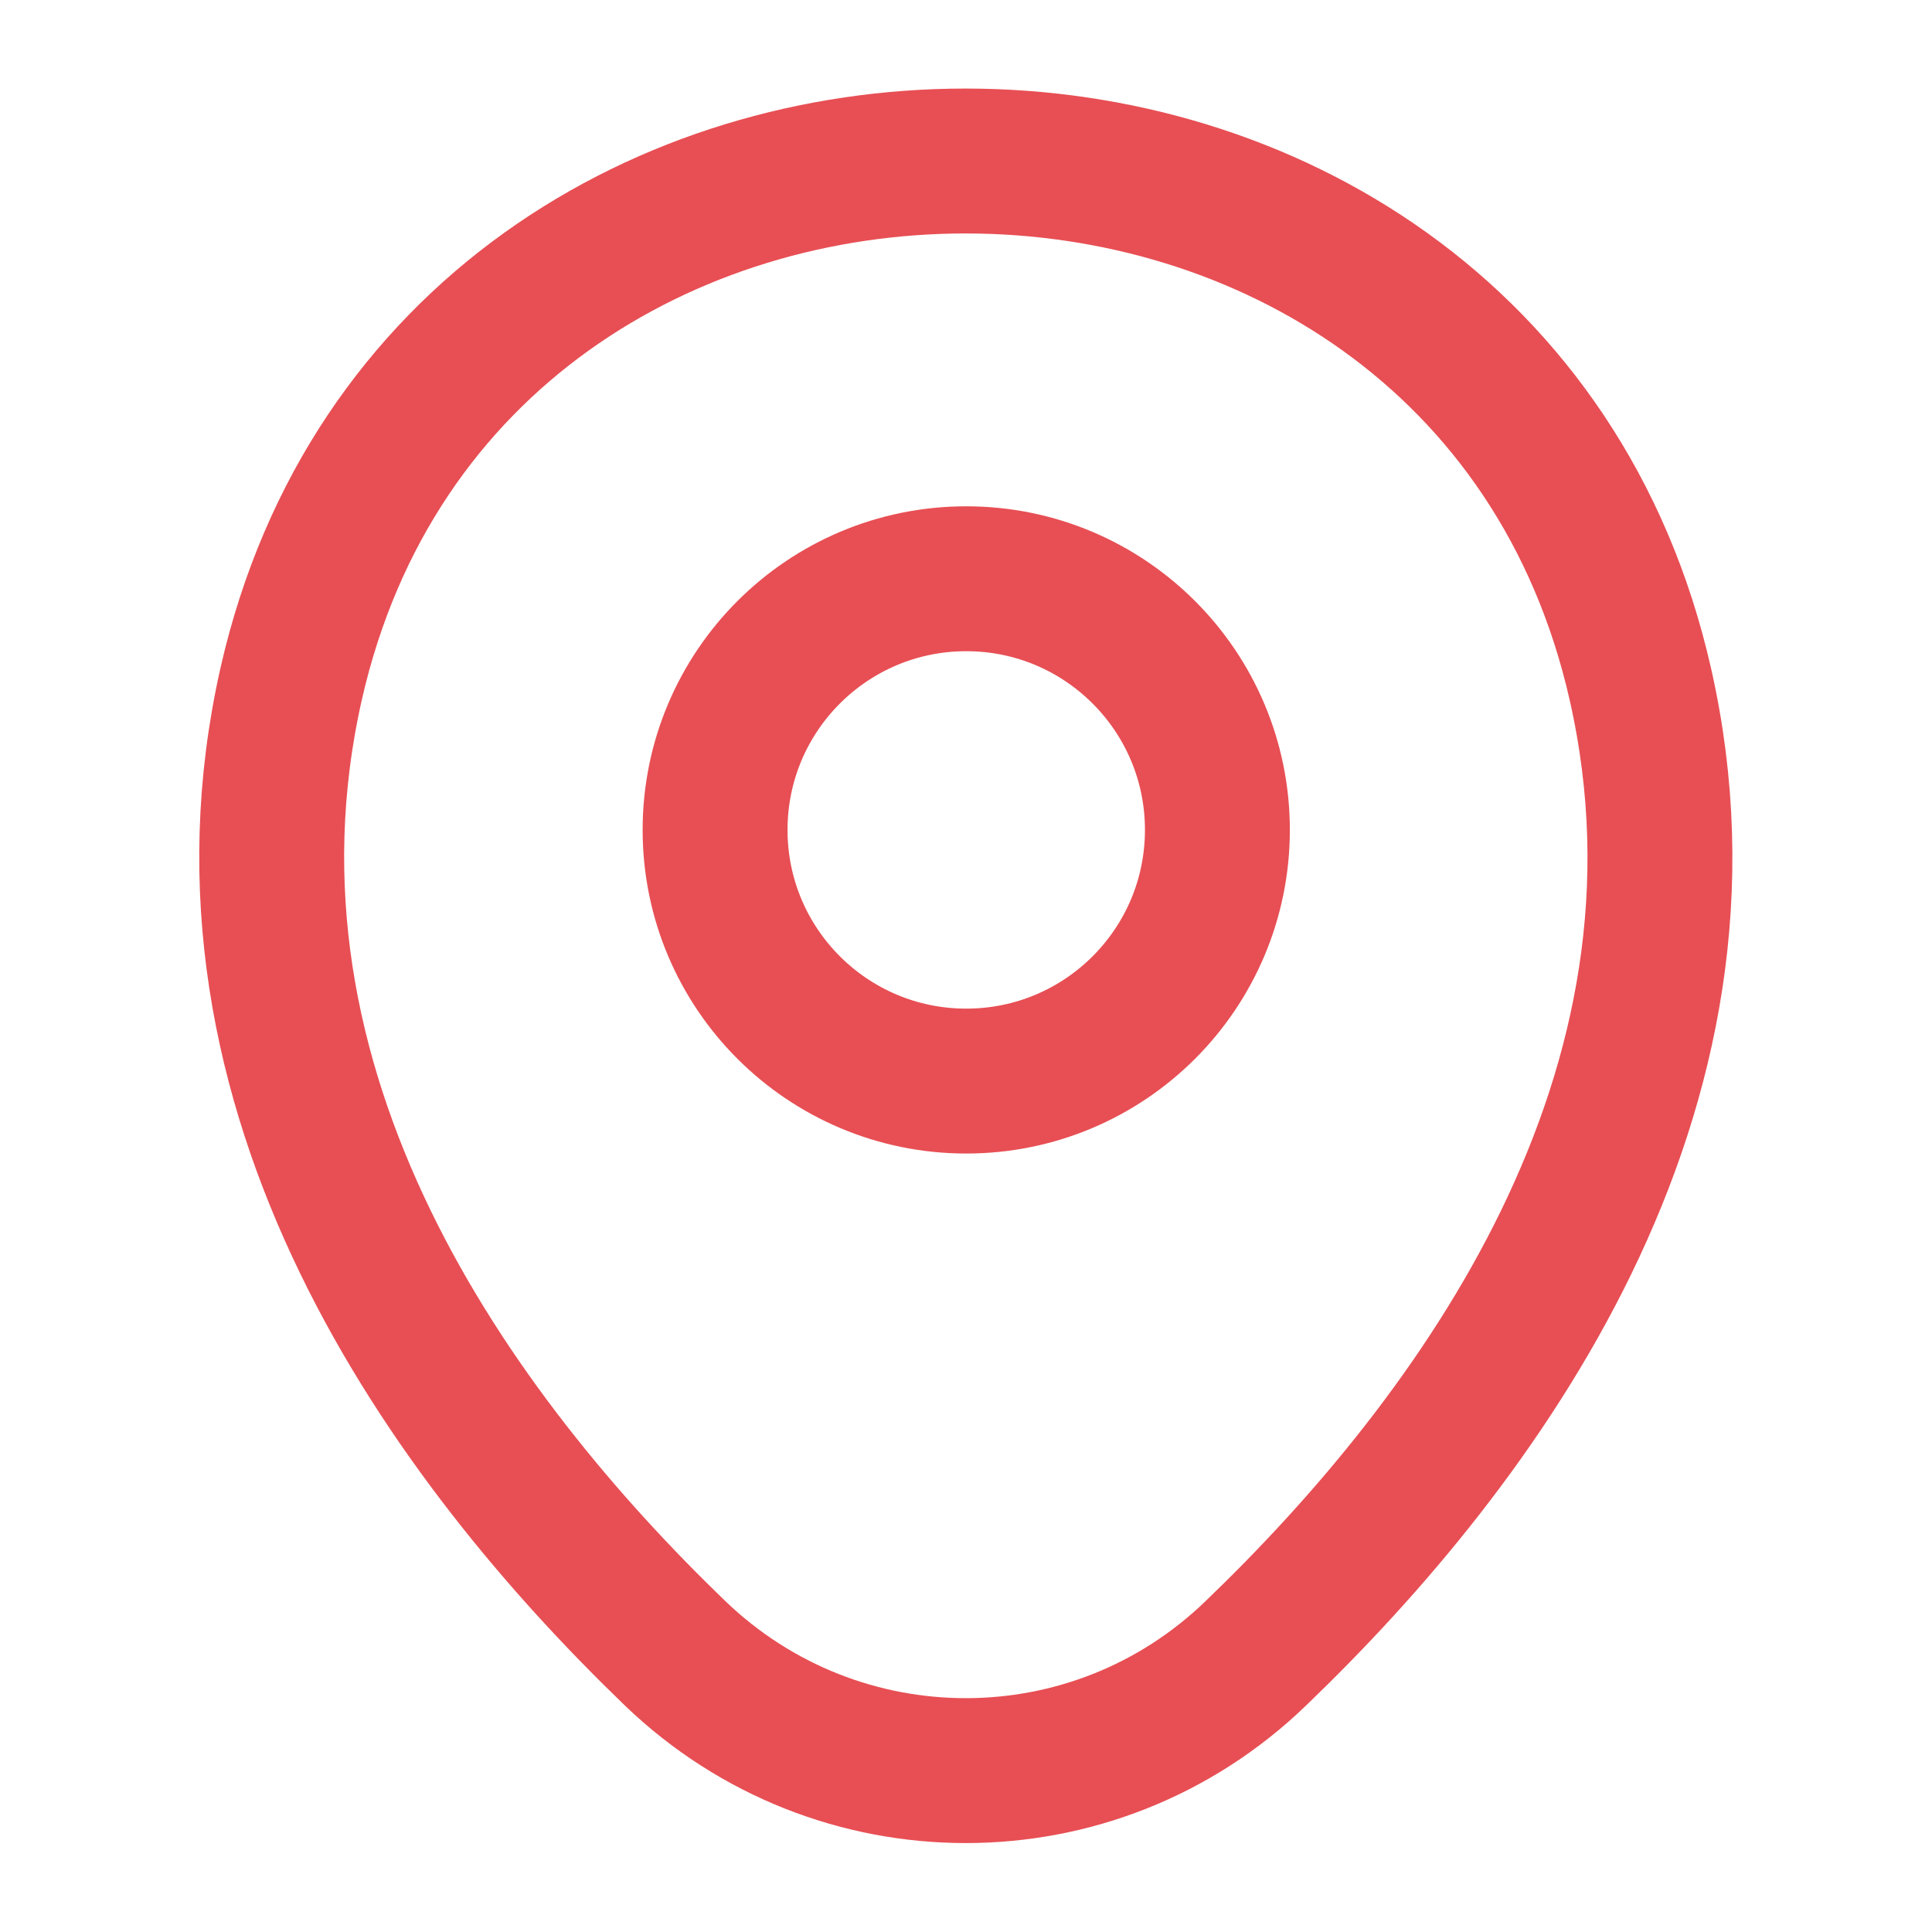 <svg width="16" height="16" viewBox="0 0 16 16" fill="none" xmlns="http://www.w3.org/2000/svg">
<path d="M8.002 8.953C9.151 8.953 10.082 8.022 10.082 6.873C10.082 5.724 9.151 4.793 8.002 4.793C6.853 4.793 5.922 5.724 5.922 6.873C5.922 8.022 6.853 8.953 8.002 8.953Z" stroke="#E74F54" stroke-width="1.2"/>
<path d="M2.412 5.66C3.725 -0.113 12.278 -0.107 13.585 5.667C14.352 9.053 12.245 11.92 10.399 13.693C9.059 14.987 6.939 14.987 5.592 13.693C3.752 11.92 1.645 9.047 2.412 5.66Z" stroke="#E74F54" stroke-width="1.2"/>
</svg>
